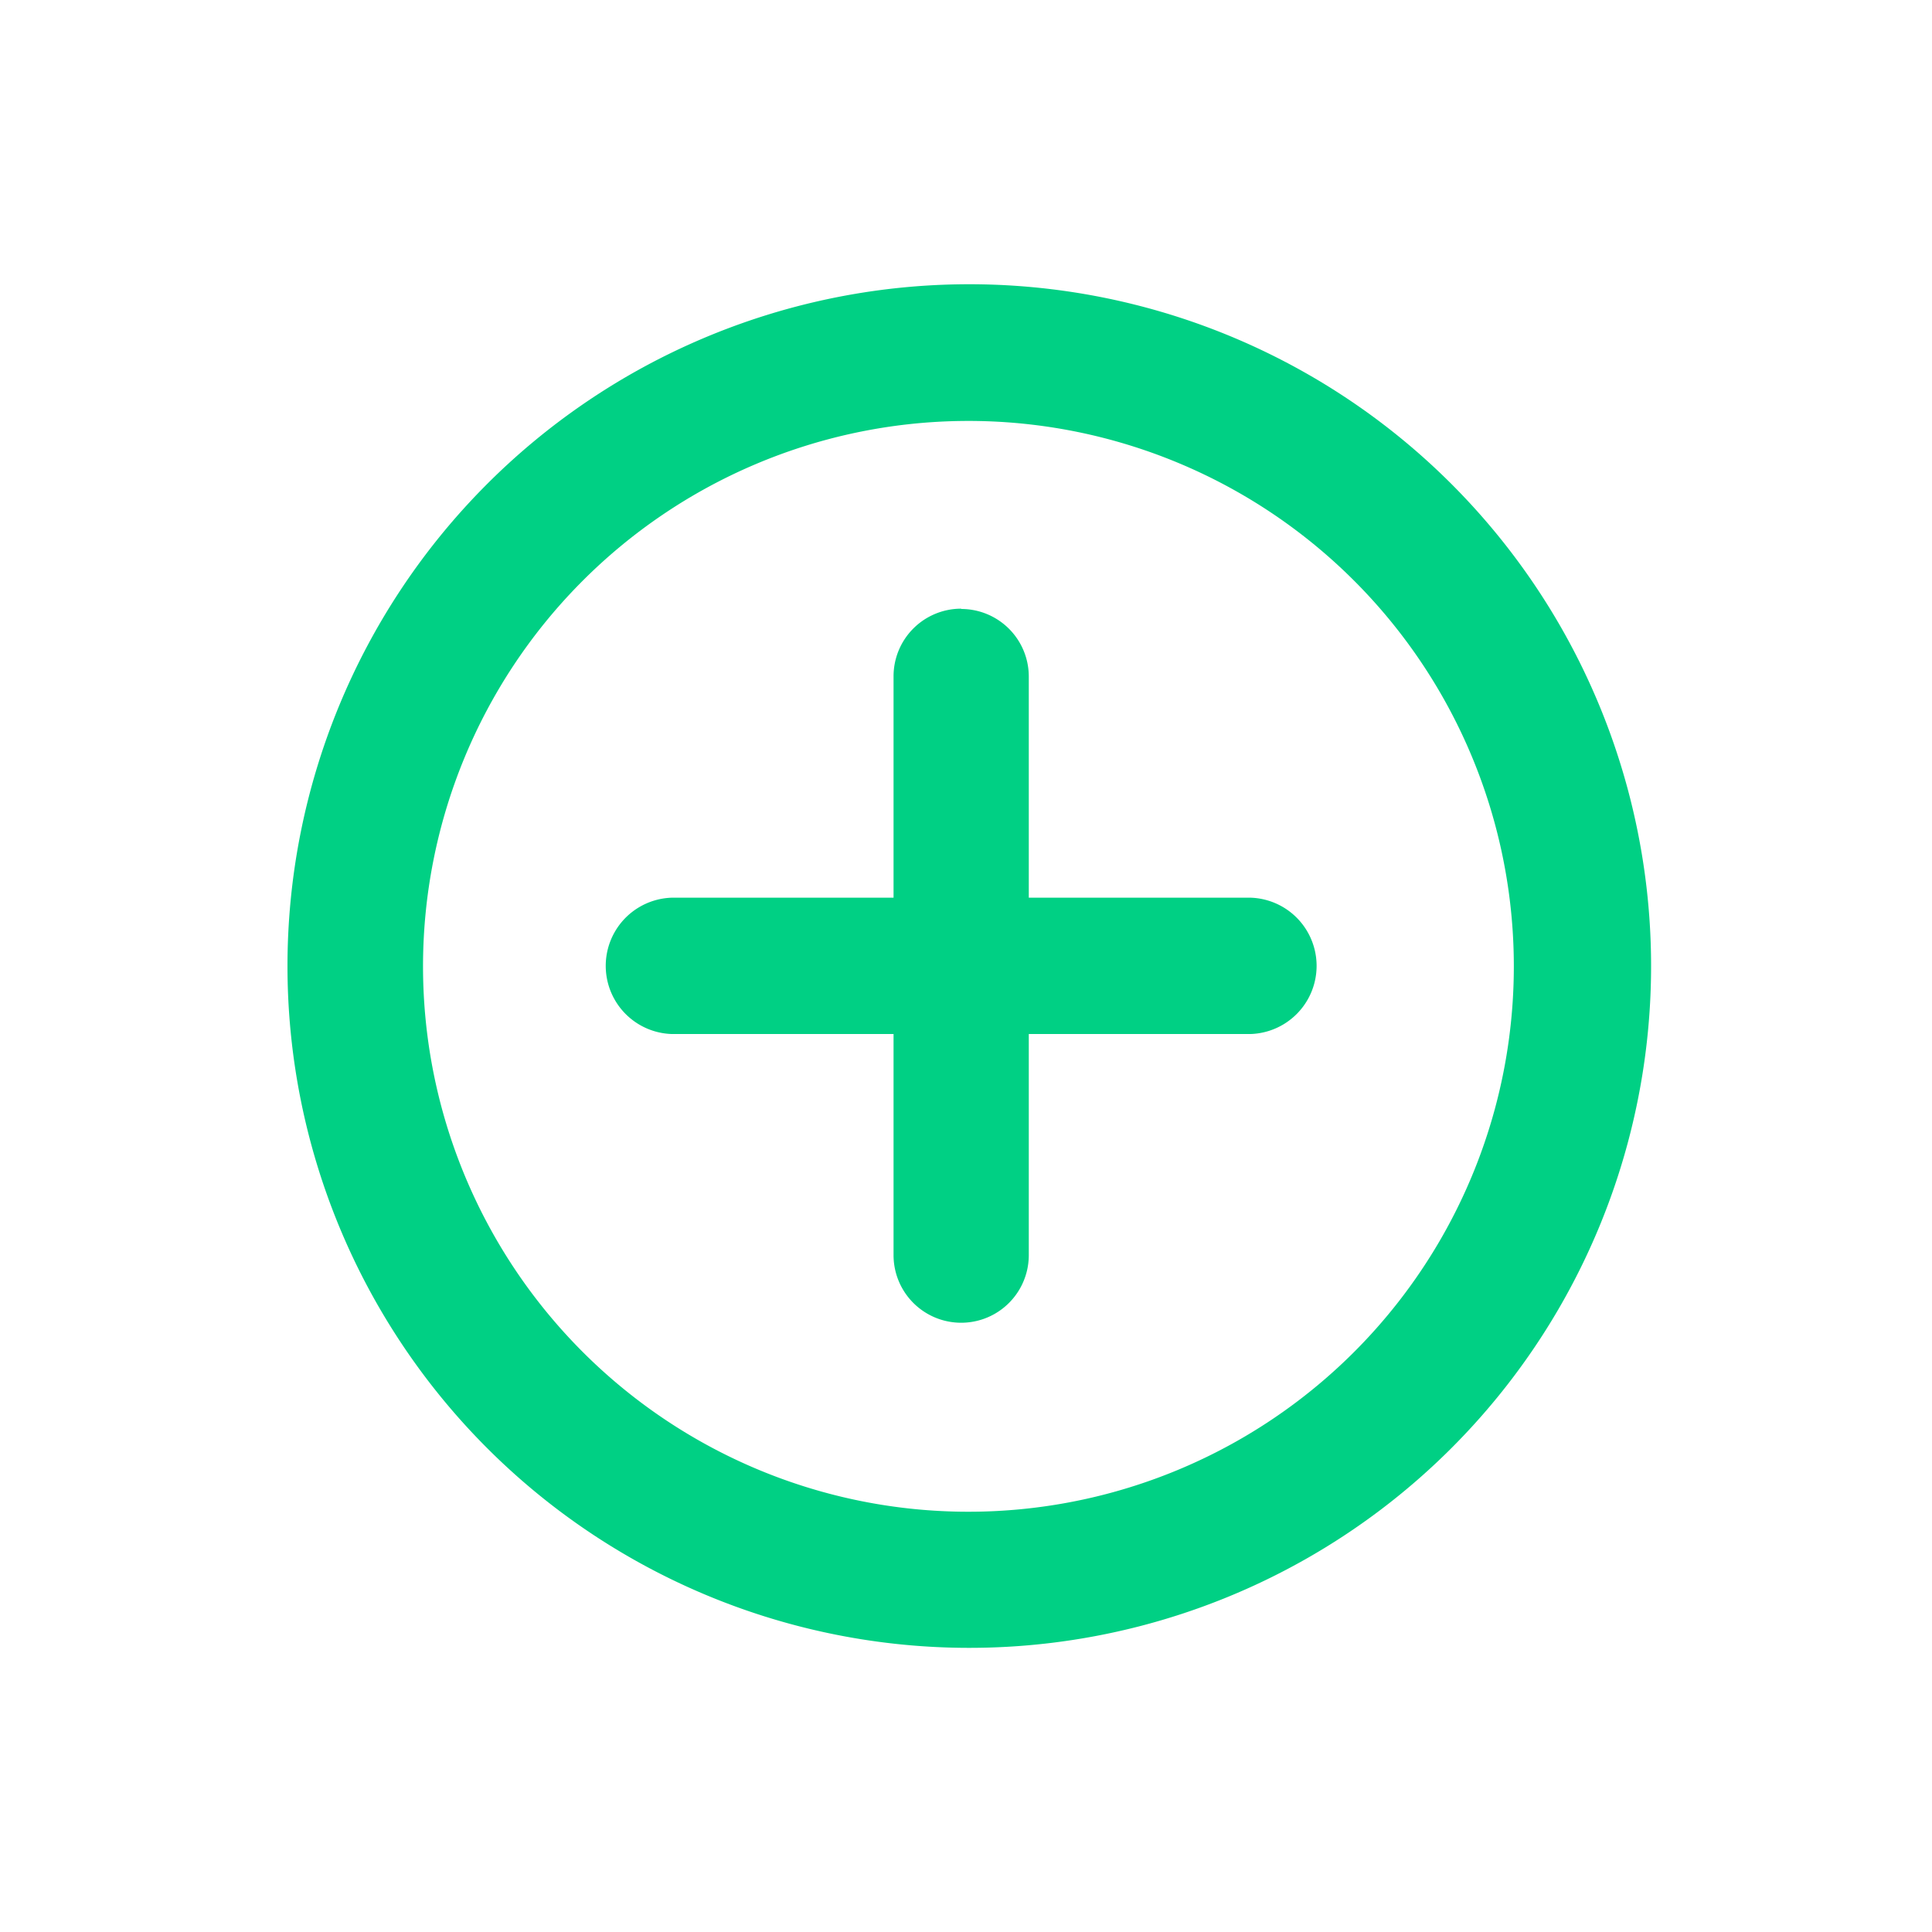 <svg xmlns="http://www.w3.org/2000/svg" width="20" height="20" viewBox="0 0 20 20">
  <g id="mosbat" transform="translate(-2679 -722)">
    <rect id="Rectangle_89" data-name="Rectangle 89" width="20" height="20" transform="translate(2679 722)" fill="none"/>
    <path id="mosbat-2" data-name="mosbat" d="M30094.7,399.438a7.058,7.058,0,0,1,0-14.115,7.058,7.058,0,1,1,0,14.115Zm0-12.7a5.646,5.646,0,0,0,0,11.291,5.646,5.646,0,1,0,0-11.291Zm0,1.946a.7.7,0,0,1,.7.7v2.289h2.3a.706.706,0,0,1,0,1.411h-2.3v2.289a.7.7,0,1,1-1.4,0v-2.289h-2.3a.706.706,0,0,1,0-1.411h2.3v-2.289A.7.7,0,0,1,30094.7,388.681Z" transform="translate(-27405.75 339.62)" fill="#00d084" fill-rule="evenodd"/>
  </g>
</svg>
